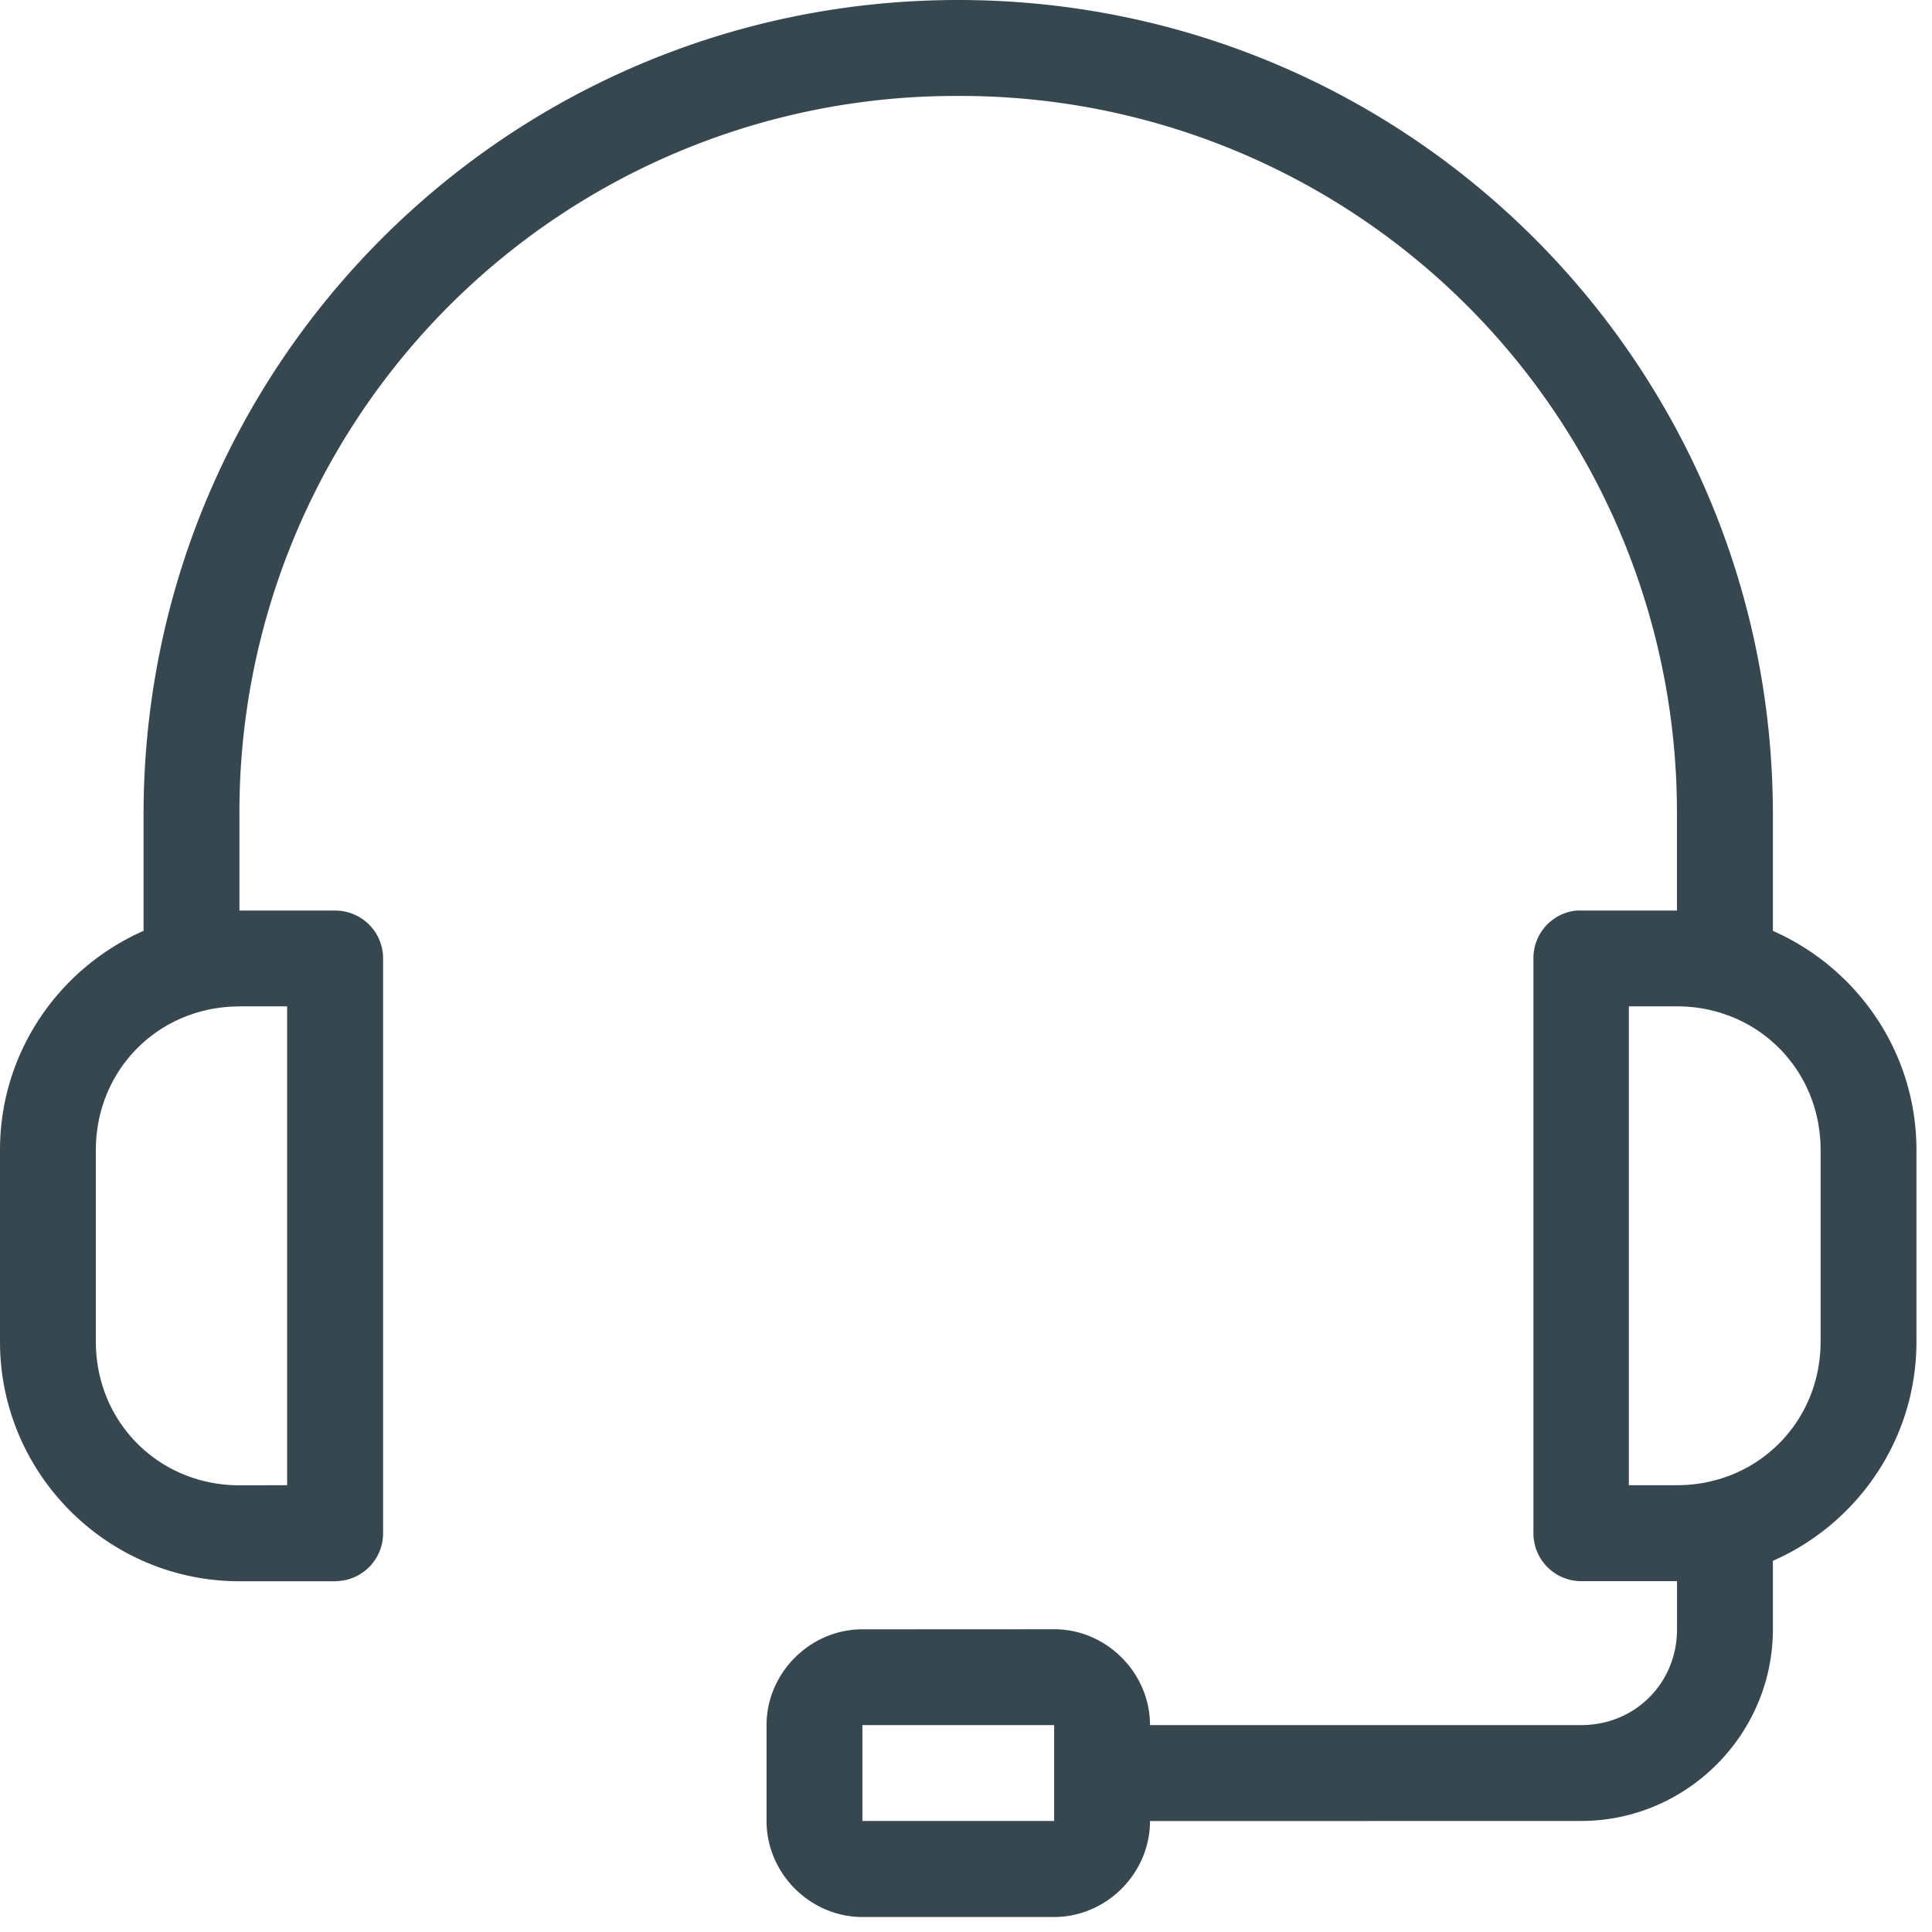 <?xml version="1.0" encoding="UTF-8"?> <svg xmlns="http://www.w3.org/2000/svg" width="84" height="84"><path fill="#37474F" fill-rule="evenodd" d="M41.66 0C22.074 0 6.242 15.836 6.242 35.422v5.05C2.574 42.087 0 45.747 0 50v8.336C0 64.07 4.672 68.75 10.41 68.75h4.172v-.004a2.08 2.08 0 0 0 2.074-2.074V41.664a2.08 2.08 0 0 0-2.074-2.074H10.41v-4.168a31.137 31.137 0 0 1 31.25-31.25 31.137 31.137 0 0 1 31.25 31.25v4.168h-4.164a1.969 1.969 0 0 0-.215 0 2.077 2.077 0 0 0-1.86 2.074v25.008a2.08 2.08 0 0 0 2.075 2.074h4.168v2.09c0 2.344-1.824 4.168-4.168 4.168H50c0-2.274-1.895-4.168-4.168-4.168l-8.336.004c-2.273 0-4.168 1.894-4.168 4.168v4.168c0 2.273 1.894 4.172 4.168 4.172h8.336c2.273 0 4.168-1.899 4.168-4.172l18.746-.004c4.582 0 8.336-3.754 8.336-8.332v-2.977c3.668-1.613 6.242-5.273 6.242-9.527V50c0-4.25-2.574-7.91-6.242-9.527v-5.051C77.082 15.836 61.246 0 41.66 0ZM10.41 43.754h2.074v20.82l-2.074.004c-3.5 0-6.242-2.742-6.242-6.242V50c0-3.5 2.742-6.242 6.242-6.242v-.004Zm60.41 0h2.09c3.5 0 6.246 2.742 6.246 6.242v8.336c0 3.5-2.746 6.242-6.246 6.242h-2.09v-20.82Zm-33.324 31.25h8.336v4.168h-8.336v-4.168Z"></path></svg> 